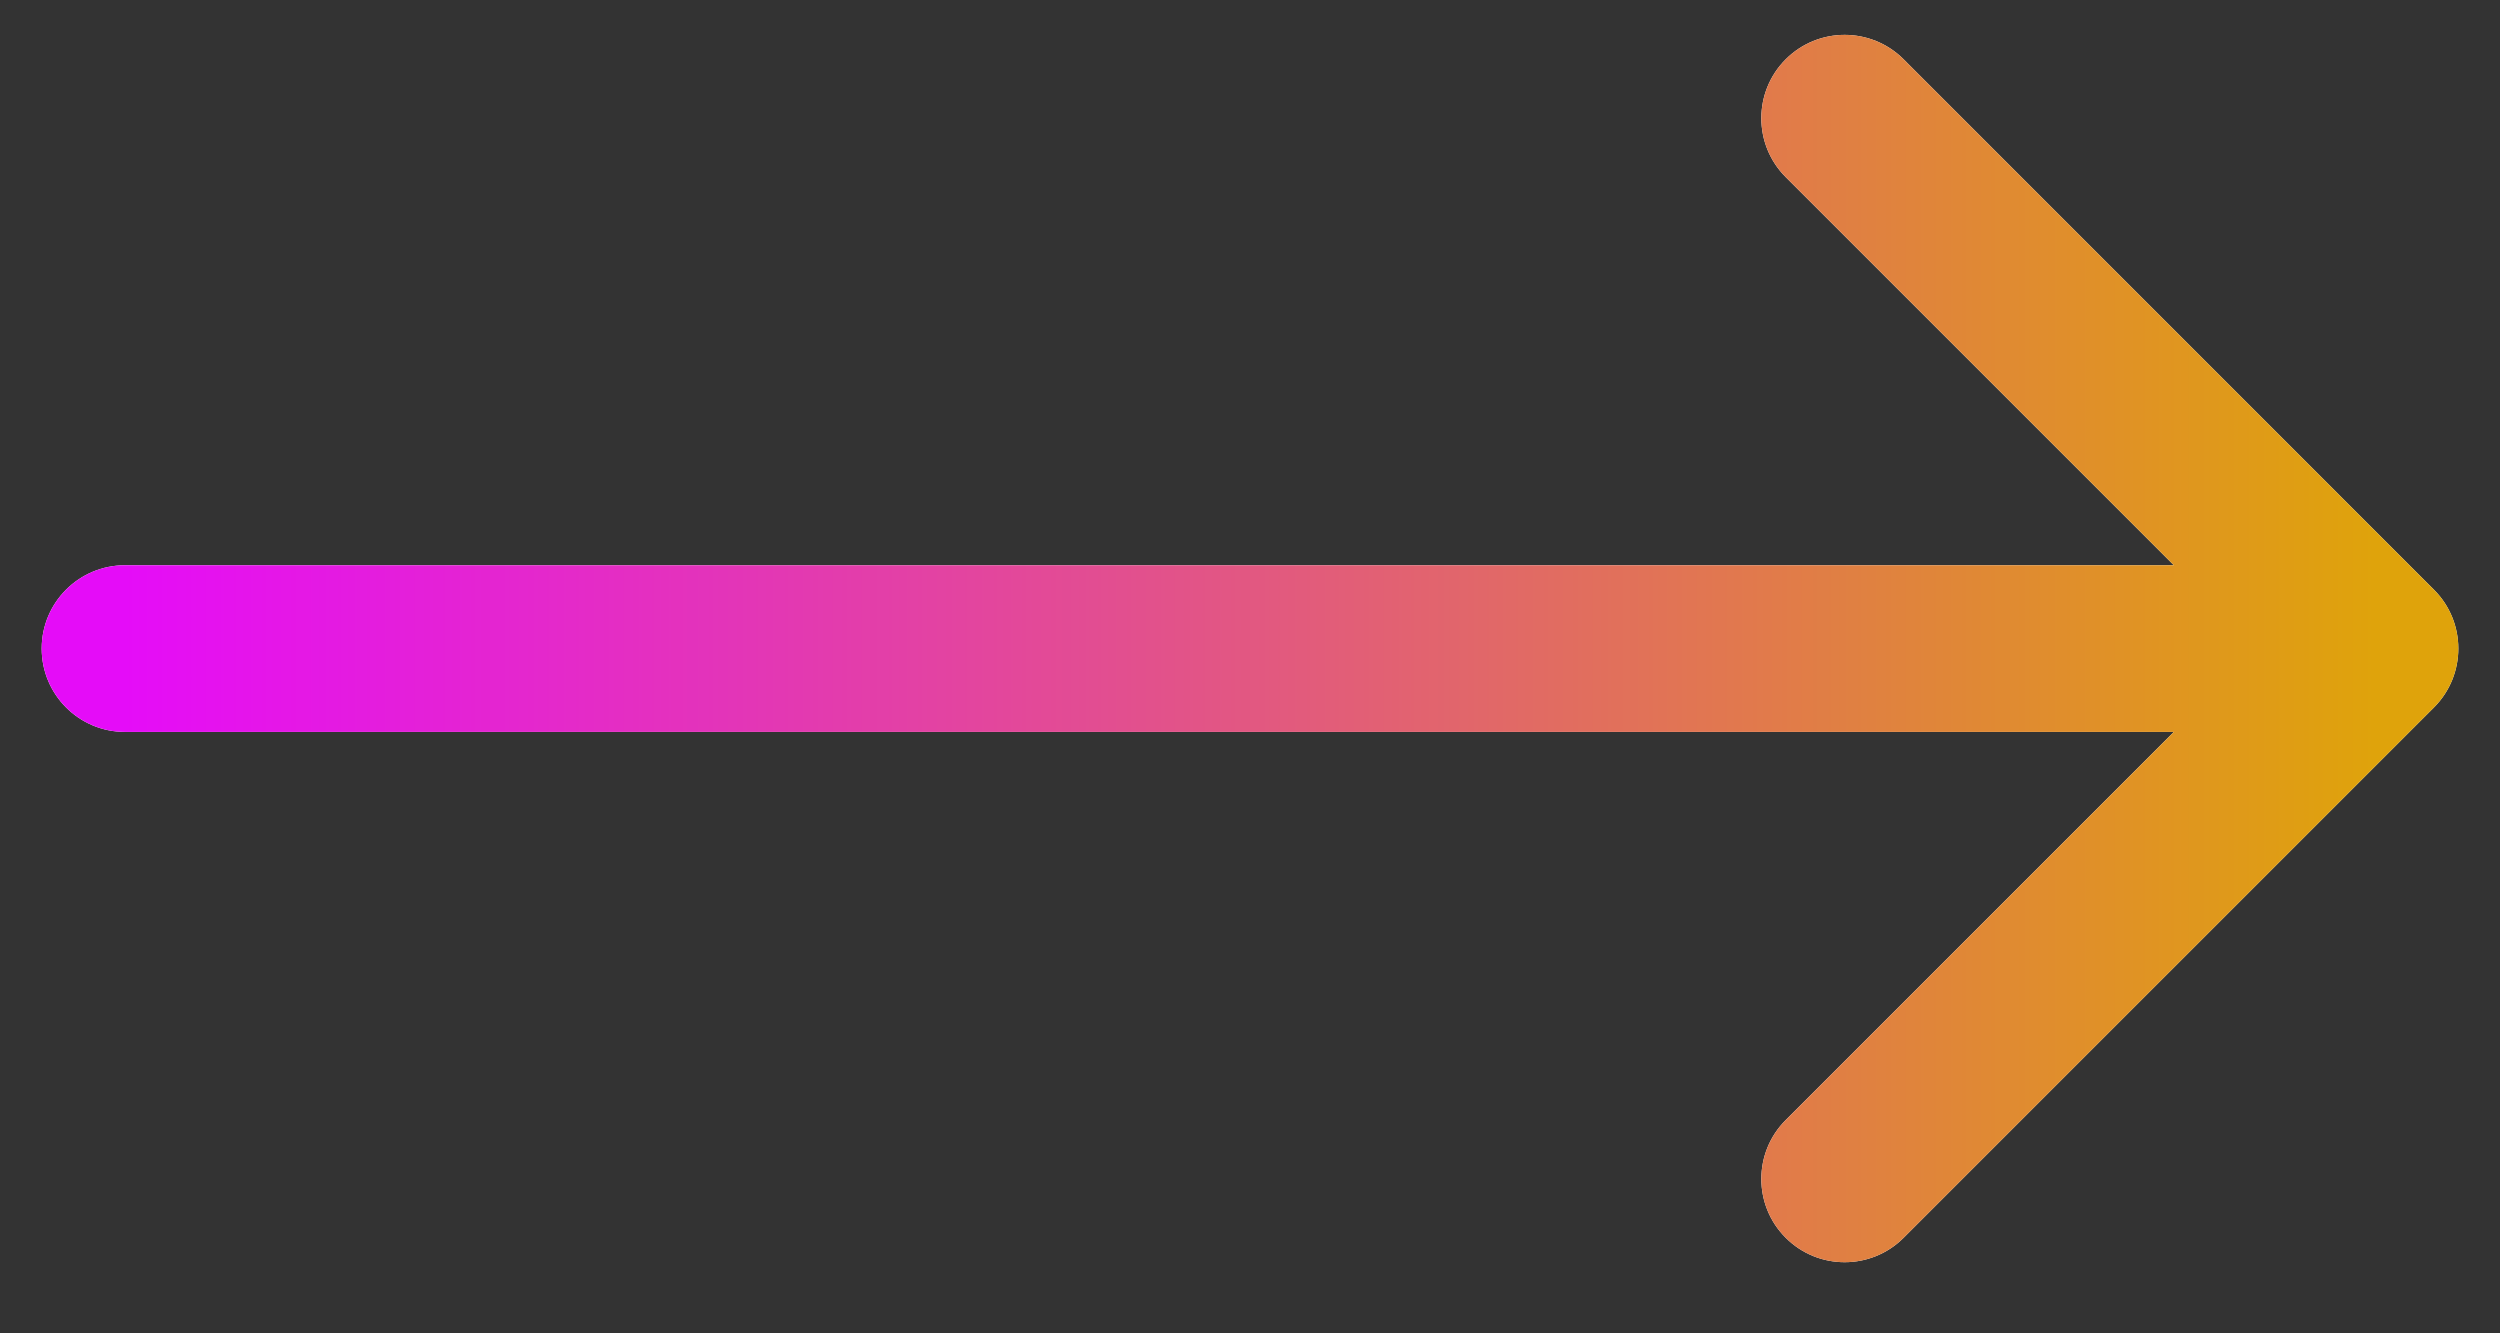 <svg width="30" height="16" viewBox="0 0 30 16" fill="none" xmlns="http://www.w3.org/2000/svg">
<rect x="0" y="0" width="30" height="16" fill="#333333" stroke="none"/>
<path d="M21.429 0.711C21.819 0.321 22.452 0.321 22.843 0.711L29.207 7.076C29.598 7.466 29.598 8.099 29.207 8.49L22.843 14.854C22.452 15.244 21.819 15.244 21.429 14.854C21.038 14.464 21.038 13.831 21.429 13.44L26.086 8.783H1.5C0.948 8.783 0.5 8.335 0.5 7.783C0.5 7.23 0.948 6.783 1.5 6.783H26.086L21.429 2.126C21.038 1.735 21.038 1.102 21.429 0.711Z" fill="white"/>
<path d="M21.429 0.711C21.819 0.321 22.452 0.321 22.843 0.711L29.207 7.076C29.598 7.466 29.598 8.099 29.207 8.49L22.843 14.854C22.452 15.244 21.819 15.244 21.429 14.854C21.038 14.464 21.038 13.831 21.429 13.44L26.086 8.783H1.5C0.948 8.783 0.5 8.335 0.5 7.783C0.5 7.23 0.948 6.783 1.5 6.783H26.086L21.429 2.126C21.038 1.735 21.038 1.102 21.429 0.711Z" fill="url(#paint0_linear_1598_5508)"/>
<defs>
<linearGradient id="paint0_linear_1598_5508" x1="1.5" y1="8.283" x2="28.5" y2="8.283" gradientUnits="userSpaceOnUse">
<stop stop-color="#E50CF8"/>
<stop offset="1" stop-color="#DFA30B"/>
</linearGradient>
</defs>
</svg>
